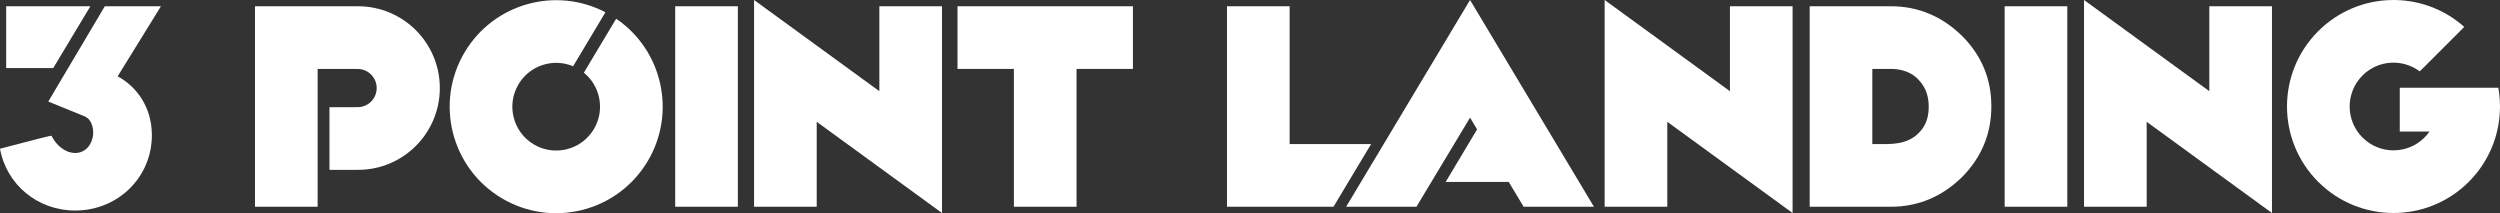 <?xml version="1.0" standalone="no"?><!-- Generator: Gravit.io --><svg xmlns="http://www.w3.org/2000/svg" xmlns:xlink="http://www.w3.org/1999/xlink" style="isolation:isolate" viewBox="0 0 3587.957 305.999" width="3587.957" height="305.999"><rect x="0" y="0" width="3587.957" height="305.999" fill="#333333" stroke="none"/><defs><clipPath id="_clipPath_Zv5AGLt9IHXjynpeJMuV3j9z3GxbZtmB"><rect width="3587.957" height="305.999"/></clipPath></defs><g clip-path="url(#_clipPath_Zv5AGLt9IHXjynpeJMuV3j9z3GxbZtmB)"><rect x="969.048" y="8.991" width="89.908" height="287.714" transform="matrix(1,0,0,1,0,0)" fill="rgb(255,255,255)"/><path d=" M 1262.044 130.869 L 1082.222 0 L 1082.222 296.705 L 1172.134 296.705 L 1172.134 174.828 L 1351.956 305.697 L 1351.956 8.991 L 1262.044 8.991 L 1262.044 130.869 Z " fill="rgb(255,255,255)"/><path d=" M 1374.206 98.902 L 1455.124 98.902 L 1455.124 296.705 L 1545.036 296.705 L 1545.036 98.902 L 1625.956 98.902 L 1625.956 8.991 L 1374.206 8.991 L 1374.206 98.902 Z " fill="rgb(255,255,255)"/><path d=" M 2714.101 8.991 L 2597.216 8.991 L 2597.216 296.705 L 2714.101 296.705 C 2753.165 296.705 2787.64 281.956 2816.011 253.993 C 2843.974 225.619 2857.956 191.896 2857.956 152.419 C 2857.956 113.354 2843.974 79.63 2816.011 51.666 C 2787.64 23.703 2753.165 8.991 2714.101 8.991 Z  M 2753.503 191.075 C 2736.646 207.933 2714.101 206.795 2696.116 206.795 L 2687.126 206.795 L 2687.126 98.902 L 2714.101 98.902 C 2730.134 98.902 2744.867 104.302 2754.33 115.409 C 2764.607 126.512 2768.047 139.26 2768.047 153.244 C 2768.046 166.402 2765.017 179.969 2753.503 191.075 Z " fill="rgb(255,255,255)"/><rect x="2877.046" y="8.991" width="89.91" height="287.714" transform="matrix(1,0,0,1,0,0)" fill="rgb(255,255,255)"/><path d=" M 1850.868 206.795 L 1850.868 8.991 L 1760.956 8.991 L 1760.956 296.705 L 1913.806 296.705 L 1967.753 206.795 L 1850.868 206.795 Z " fill="rgb(255,255,255)"/><path d=" M 884.333 26.844 L 837.946 104.309 C 861.872 123.722 868.52 158.259 852.231 185.463 C 834.374 215.282 795.723 224.982 765.899 207.126 C 736.079 189.267 726.378 150.618 744.235 120.793 C 760.524 93.593 794.11 83.146 822.518 95.07 L 868.905 17.605 C 797.678 -19.618 708.915 4.769 667.098 74.603 C 623.729 147.028 647.284 240.896 719.709 284.264 C 792.133 327.631 886.002 304.076 929.369 231.653 C 971.185 161.817 950.777 72.055 884.333 26.844 Z " fill="rgb(255,255,255)"/><path d=" M 2287.605 296.705 L 2109.783 0 L 1931.956 296.705 L 2032.859 296.705 L 2109.783 168.832 L 2119.9 185.654 L 2074.816 261.075 L 2165.269 261.075 L 2186.704 296.705 L 2287.605 296.705 Z " fill="rgb(255,255,255)"/><path d=" M 2482.779 130.869 L 2302.956 0 L 2302.956 296.705 L 2392.868 296.705 L 2392.868 174.828 L 2572.689 305.697 L 2572.689 8.991 L 2482.779 8.991 L 2482.779 130.869 Z " fill="rgb(255,255,255)"/><path d=" M 3170.779 130.869 L 2990.956 0 L 2990.956 296.705 L 3080.868 296.705 L 3080.868 174.828 L 3260.689 305.697 L 3260.689 8.991 L 3170.779 8.991 L 3170.779 130.869 Z " fill="rgb(255,255,255)"/><g><path d=" M 168.848 109.558 L 230.956 8.991 L 150.406 9 L 69.285 145.752 L 69.285 145.752 L 69.285 145.752 L 120.96 166.791 C 133.543 171.661 134.351 188.304 133.543 193.982 C 131.916 208.189 122.174 219.554 107.974 219.554 C 94.171 219.554 81.182 209.407 73.875 194.797 C 73.469 193.982 0 213.466 0 213.466 C 9.341 265.014 53.986 302.138 107.974 302.138 C 168.849 302.138 217.967 254.867 217.967 193.982 C 217.965 151.771 194.017 122.956 168.848 109.558 Z " fill="rgb(255,255,255)"/><path d=" M 129.697 9 L 8.874 8.991 L 8.874 97.733 L 76.356 97.733 L 129.697 9 Z " fill="rgb(255,255,255)"/></g><path d=" M 3585.568 125.877 L 3498.056 125.877 L 3491.97 125.877 L 3444.109 125.877 L 3444.109 188.813 L 3486.765 188.813 C 3484.673 191.813 3482.298 194.678 3479.62 197.355 C 3455.04 221.931 3415.19 221.931 3390.614 197.351 C 3366.034 172.771 3366.036 132.921 3390.616 108.344 C 3413.034 85.926 3448.151 83.967 3472.805 102.448 L 3536.653 38.607 C 3476.63 -14.836 3384.6 -12.789 3327.042 44.763 C 3267.349 104.454 3267.343 201.23 3327.034 260.926 C 3386.722 320.616 3483.501 320.622 3543.194 260.933 C 3579.933 224.198 3594.054 173.415 3585.568 125.877 Z " fill="rgb(255,255,255)"/><path d=" M 513.84 8.991 L 513.84 9.084 C 512.498 9.045 511.16 8.991 509.814 8.991 L 365.956 8.991 L 365.956 296.705 L 455.867 296.705 L 455.867 98.902 L 509.813 98.902 C 511.197 98.902 512.531 98.971 513.839 99.082 L 513.839 98.924 C 528.683 99.313 540.605 111.44 540.605 126.377 C 540.605 141.316 528.683 153.444 513.839 153.832 L 513.839 153.645 C 512.53 153.766 511.196 153.847 509.813 153.847 L 472.849 153.847 L 472.849 243.759 L 509.813 243.759 C 511.158 243.759 512.5 243.739 513.839 243.714 L 513.839 243.763 C 578.668 243.763 631.224 191.207 631.224 126.376 C 631.225 61.547 578.669 8.991 513.84 8.991 Z " fill="rgb(255,255,255)"/></g></svg>
